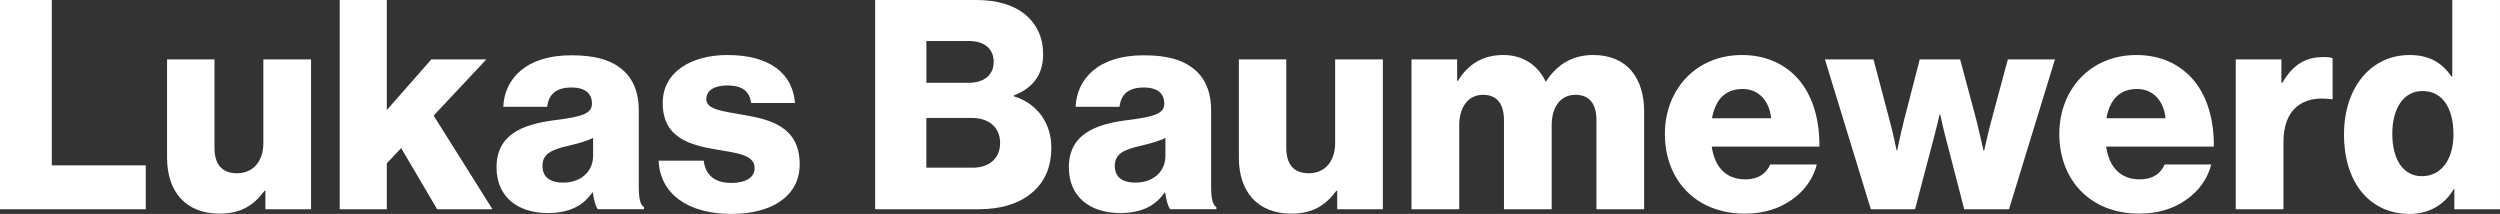 <?xml version="1.0" encoding="UTF-8" standalone="no"?>
<!-- Generator: Adobe Illustrator 15.0.2, SVG Export Plug-In . SVG Version: 6.00 Build 0)  -->

<svg
   xmlns:dc="http://purl.org/dc/elements/1.1/"
   xmlns:cc="http://creativecommons.org/ns#"
   xmlns:rdf="http://www.w3.org/1999/02/22-rdf-syntax-ns#"
   xmlns:svg="http://www.w3.org/2000/svg"
   xmlns="http://www.w3.org/2000/svg"
   xmlns:sodipodi="http://sodipodi.sourceforge.net/DTD/sodipodi-0.dtd"
   xmlns:inkscape="http://www.inkscape.org/namespaces/inkscape"
   version="1.1"
   id="Ebene_1"
   x="0px"
   y="0px"
   viewBox="0 0 170.881 14.623"
   enable-background="new 0 0 800 600"
   xml:space="preserve"
   inkscape:version="0.91 r13725"
   sodipodi:docname="LBA-logo-white.svg"><rect x="0" y="0" width="170.881" height="14.623" fill="#333333" stroke="none"/><defs
     id="defs35" /><sodipodi:namedview
     pagecolor="#ffffff"
     bordercolor="#666666"
     borderopacity="1"
     objecttolerance="10"
     gridtolerance="10"
     guidetolerance="10"
     inkscape:pageopacity="0"
     inkscape:pageshadow="2"
     inkscape:window-width="640"
     inkscape:window-height="481"
     id="namedview33"
     showgrid="false"
     inkscape:zoom="0.39333333"
     inkscape:cx="86.289"
     inkscape:cy="7.828"
     inkscape:window-x="1718"
     inkscape:window-y="306"
     inkscape:window-maximized="0"
     inkscape:current-layer="Ebene_1"
     fit-margin-top="0"
     fit-margin-left="0"
     fit-margin-right="0"
     fit-margin-bottom="0" /><g
     id="g3"
     transform="translate(-313.711,-293.205)"><path
       d="m 313.711,293.205 3.541,0 0,11.303 6.421,0 0,3 -9.962,0 0,-14.303 z"
       id="path5"
       inkscape:connector-curvature="0"
       style="fill:#ffffff" /><path
       d="m 325.13,303.987 0,-6.721 3.241,0 0,6.042 c 0,1.12 0.5,1.74 1.54,1.74 1.12,0 1.801,-0.841 1.801,-2.061 l 0,-5.721 3.261,0 0,10.242 -3.121,0 0,-1.26 -0.06,0 c -0.74,1 -1.641,1.561 -3.061,1.561 -2.36,0 -3.601,-1.541 -3.601,-3.822 z"
       id="path7"
       inkscape:connector-curvature="0"
       style="fill:#ffffff" /><path
       d="m 336.931,293.205 3.22,0 0,7.521 3.041,-3.46 3.761,0 -3.601,3.841 4.021,6.4 -3.781,0 -2.461,-4.181 -0.98,1.04 0,3.141 -3.22,0 0,-14.302 z"
       id="path9"
       inkscape:connector-curvature="0"
       style="fill:#ffffff" /><path
       d="m 347.65,304.647 c 0,-2.261 1.8,-2.94 3.921,-3.221 1.92,-0.239 2.601,-0.44 2.601,-1.14 0,-0.66 -0.42,-1.1 -1.4,-1.1 -1.04,0 -1.561,0.46 -1.66,1.32 l -3.001,0 c 0.08,-1.9 1.541,-3.521 4.641,-3.521 1.541,0 2.581,0.28 3.321,0.84 0.88,0.64 1.3,1.641 1.3,2.921 l 0,5.161 c 0,0.82 0.08,1.28 0.36,1.46 l 0,0.14 -3.161,0 c -0.16,-0.22 -0.26,-0.619 -0.34,-1.14 l -0.04,0 c -0.6,0.86 -1.5,1.4 -3.041,1.4 -2.04,0.002 -3.501,-1.099 -3.501,-3.12 z m 6.602,-0.799 0,-1.221 c -0.42,0.221 -1.021,0.381 -1.681,0.54 -1.26,0.28 -1.78,0.601 -1.78,1.381 0,0.82 0.6,1.14 1.4,1.14 1.221,0 2.061,-0.741 2.061,-1.84 z"
       id="path11"
       inkscape:connector-curvature="0"
       style="fill:#ffffff" /><path
       d="m 358.73,304.188 3.081,0 c 0.12,1.021 0.8,1.521 1.88,1.521 0.98,0 1.6,-0.36 1.6,-1.021 0,-0.92 -1.24,-1.02 -2.601,-1.26 -1.78,-0.301 -3.681,-0.78 -3.681,-3.181 0,-2.161 2,-3.281 4.421,-3.281 2.901,0 4.461,1.261 4.621,3.281 l -3,0 c -0.12,-0.92 -0.74,-1.201 -1.64,-1.201 -0.801,0 -1.421,0.3 -1.421,0.94 0,0.72 1.161,0.82 2.461,1.06 1.8,0.3 3.921,0.76 3.921,3.381 0,2.24 -1.98,3.4 -4.661,3.4 -3.001,10e-4 -4.881,-1.379 -4.981,-3.639 z"
       id="path13"
       inkscape:connector-curvature="0"
       style="fill:#ffffff" /><path
       d="m 373.53,293.205 6.901,0 c 1.48,0 2.58,0.36 3.341,0.98 0.82,0.68 1.24,1.6 1.24,2.74 0,1.42 -0.74,2.321 -2.001,2.801 l 0,0.06 c 1.561,0.48 2.561,1.8 2.561,3.5 0,1.44 -0.52,2.48 -1.46,3.201 -0.84,0.66 -2.021,1.02 -3.521,1.02 l -7.062,0 0,-14.302 z m 6.381,5.661 c 1.021,0 1.721,-0.5 1.721,-1.44 0,-0.9 -0.66,-1.42 -1.7,-1.42 l -2.901,0 0,2.86 2.88,0 z m 0.28,5.802 c 1.16,0 1.88,-0.66 1.88,-1.681 0,-1.14 -0.84,-1.721 -1.92,-1.721 l -3.121,0 0,3.401 3.161,0 z"
       id="path15"
       inkscape:connector-curvature="0"
       style="fill:#ffffff" /><path
       d="m 386.77,304.647 c 0,-2.261 1.801,-2.94 3.921,-3.221 1.921,-0.239 2.601,-0.44 2.601,-1.14 0,-0.66 -0.42,-1.1 -1.4,-1.1 -1.04,0 -1.56,0.46 -1.66,1.32 l -3,0 c 0.08,-1.9 1.541,-3.521 4.641,-3.521 1.54,0 2.58,0.28 3.32,0.84 0.88,0.64 1.301,1.641 1.301,2.921 l 0,5.161 c 0,0.82 0.08,1.28 0.36,1.46 l 0,0.14 -3.161,0 c -0.16,-0.22 -0.26,-0.619 -0.34,-1.14 l -0.04,0 c -0.601,0.86 -1.501,1.4 -3.041,1.4 -2.042,0.002 -3.502,-1.099 -3.502,-3.12 z m 6.601,-0.799 0,-1.221 c -0.42,0.221 -1.02,0.381 -1.68,0.54 -1.26,0.28 -1.781,0.601 -1.781,1.381 0,0.82 0.601,1.14 1.4,1.14 1.221,0 2.061,-0.741 2.061,-1.84 z"
       id="path17"
       inkscape:connector-curvature="0"
       style="fill:#ffffff" /><path
       d="m 398.39,303.987 0,-6.721 3.241,0 0,6.042 c 0,1.12 0.5,1.74 1.54,1.74 1.12,0 1.8,-0.841 1.8,-2.061 l 0,-5.721 3.261,0 0,10.242 -3.12,0 0,-1.26 -0.061,0 c -0.74,1 -1.641,1.561 -3.061,1.561 -2.36,0 -3.6,-1.541 -3.6,-3.822 z"
       id="path19"
       inkscape:connector-curvature="0"
       style="fill:#ffffff" /><path
       d="m 410.189,297.266 3.121,0 0,1.46 0.06,0 c 0.641,-1.061 1.62,-1.761 3.101,-1.761 1.341,0 2.361,0.7 2.881,1.801 l 0.04,0 c 0.8,-1.24 1.9,-1.801 3.221,-1.801 2.32,0 3.48,1.581 3.48,3.881 l 0,6.661 -3.261,0 0,-6.081 c 0,-1.1 -0.46,-1.74 -1.439,-1.74 -1.041,0 -1.621,0.86 -1.621,2.081 l 0,5.74 -3.261,0 0,-6.081 c 0,-1.1 -0.46,-1.74 -1.44,-1.74 -1.02,0 -1.62,0.86 -1.62,2.081 l 0,5.74 -3.261,0 0,-10.241 z"
       id="path21"
       inkscape:connector-curvature="0"
       style="fill:#ffffff" /><path
       d="m 427.51,302.367 c 0,-3.061 2.14,-5.401 5.261,-5.401 1.46,0 2.62,0.48 3.501,1.28 1.22,1.121 1.82,2.9 1.8,4.981 l -7.361,0 c 0.2,1.38 0.96,2.24 2.301,2.24 0.86,0 1.42,-0.38 1.7,-1.021 l 3.181,0 c -0.22,0.921 -0.82,1.801 -1.721,2.421 -0.86,0.601 -1.9,0.94 -3.2,0.94 -3.382,0.002 -5.462,-2.339 -5.462,-5.44 z m 7.261,-1.08 c -0.12,-1.221 -0.88,-2 -1.94,-2 -1.24,0 -1.88,0.78 -2.1,2 l 4.04,0 z"
       id="path23"
       inkscape:connector-curvature="0"
       style="fill:#ffffff" /><path
       d="m 438.449,297.266 3.32,0 1.121,4.241 c 0.22,0.82 0.46,1.98 0.46,1.98 l 0.04,0 c 0,0 0.24,-1.181 0.46,-2.04 l 1.08,-4.181 2.761,0 1.12,4.181 c 0.22,0.88 0.479,2.061 0.479,2.061 l 0.041,0 c 0,0 0.26,-1.181 0.479,-2.001 l 1.141,-4.241 3.221,0 -3.141,10.242 -3.062,0 -1.199,-4.641 c -0.221,-0.8 -0.44,-1.84 -0.44,-1.84 l -0.04,0 c 0,0 -0.24,1.04 -0.46,1.84 l -1.221,4.641 -3.021,0 -3.139,-10.242 z"
       id="path25"
       inkscape:connector-curvature="0"
       style="fill:#ffffff" /><path
       d="m 454.47,302.367 c 0,-3.061 2.14,-5.401 5.261,-5.401 1.461,0 2.621,0.48 3.501,1.28 1.22,1.121 1.82,2.9 1.8,4.981 l -7.361,0 c 0.2,1.38 0.961,2.24 2.301,2.24 0.86,0 1.42,-0.38 1.7,-1.021 l 3.181,0 c -0.22,0.921 -0.82,1.801 -1.721,2.421 -0.859,0.601 -1.9,0.94 -3.2,0.94 -3.382,0.002 -5.462,-2.339 -5.462,-5.44 z m 7.26,-1.08 c -0.119,-1.221 -0.88,-2 -1.939,-2 -1.24,0 -1.881,0.78 -2.101,2 l 4.04,0 z"
       id="path27"
       inkscape:connector-curvature="0"
       style="fill:#ffffff" /><path
       d="m 466.529,297.266 3.121,0 0,1.6 0.06,0 c 0.72,-1.22 1.561,-1.76 2.801,-1.76 0.3,0 0.5,0.02 0.64,0.08 l 0,2.801 -0.08,0 c -2,-0.28 -3.28,0.7 -3.28,2.92 l 0,4.601 -3.261,0 0,-10.242 z"
       id="path29"
       inkscape:connector-curvature="0"
       style="fill:#ffffff" /><path
       d="m 473.93,302.387 c 0,-3.2 1.84,-5.421 4.48,-5.421 1.44,0 2.261,0.601 2.861,1.46 l 0.06,0 0,-5.221 3.261,0 0,14.303 -3.121,0 0,-1.38 -0.039,0 c -0.621,1.061 -1.681,1.7 -3.021,1.7 -2.621,0 -4.481,-2.02 -4.481,-5.441 z m 7.481,0 c 0,-1.72 -0.7,-2.96 -2.12,-2.96 -1.301,0 -2.061,1.2 -2.061,2.921 0,1.78 0.76,2.9 2.02,2.9 1.361,0 2.161,-1.181 2.161,-2.861 z"
       id="path31"
       inkscape:connector-curvature="0"
       style="fill:#ffffff" /></g></svg>